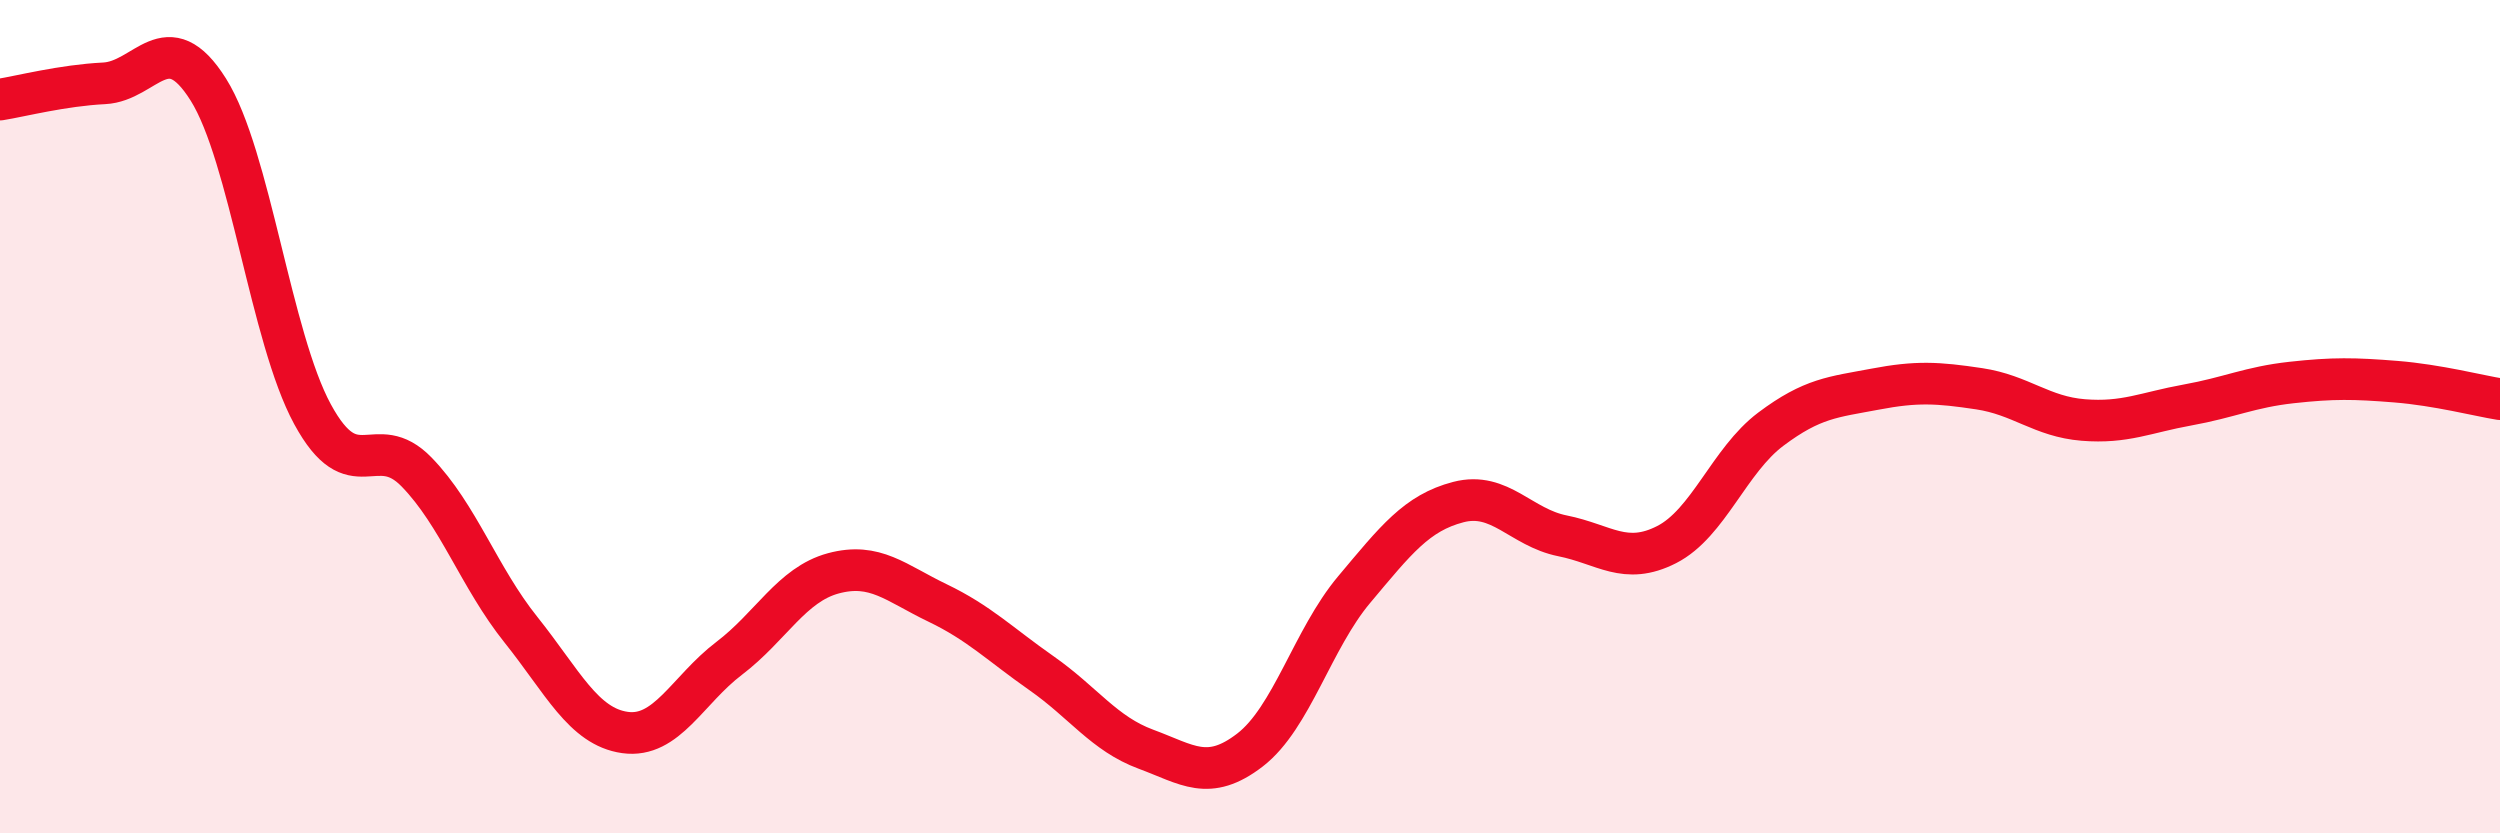 
    <svg width="60" height="20" viewBox="0 0 60 20" xmlns="http://www.w3.org/2000/svg">
      <path
        d="M 0,2.39 C 0.5,2.31 1.5,2.05 2.5,2 C 3.5,1.95 4,0.56 5,2.15 C 6,3.74 6.5,8.1 7.5,9.94 C 8.5,11.78 9,10.3 10,11.33 C 11,12.36 11.5,13.86 12.5,15.11 C 13.5,16.36 14,17.44 15,17.58 C 16,17.72 16.5,16.56 17.5,15.8 C 18.5,15.04 19,14.03 20,13.76 C 21,13.49 21.5,13.99 22.5,14.47 C 23.5,14.95 24,15.46 25,16.16 C 26,16.86 26.5,17.61 27.5,17.98 C 28.5,18.35 29,18.77 30,18 C 31,17.23 31.5,15.34 32.5,14.15 C 33.5,12.96 34,12.31 35,12.05 C 36,11.79 36.5,12.66 37.5,12.86 C 38.5,13.06 39,13.58 40,13.07 C 41,12.56 41.5,11.05 42.5,10.3 C 43.5,9.55 44,9.53 45,9.34 C 46,9.15 46.5,9.18 47.5,9.33 C 48.5,9.48 49,10 50,10.08 C 51,10.16 51.5,9.9 52.5,9.72 C 53.5,9.54 54,9.29 55,9.18 C 56,9.07 56.5,9.08 57.5,9.16 C 58.5,9.24 59.5,9.5 60,9.58L60 20L0 20Z"
        fill="#EB0A25"
        opacity="0.1"
        stroke-linecap="round"
        stroke-linejoin="round"
      />
      <path
        d="M 0,2.39 C 0.5,2.31 1.5,2.05 2.5,2 C 3.5,1.95 4,0.56 5,2.15 C 6,3.74 6.5,8.1 7.5,9.94 C 8.5,11.78 9,10.3 10,11.33 C 11,12.36 11.5,13.86 12.5,15.11 C 13.5,16.36 14,17.44 15,17.58 C 16,17.72 16.5,16.56 17.5,15.8 C 18.5,15.04 19,14.03 20,13.76 C 21,13.49 21.5,13.99 22.5,14.47 C 23.5,14.95 24,15.46 25,16.16 C 26,16.86 26.5,17.61 27.5,17.98 C 28.5,18.35 29,18.77 30,18 C 31,17.23 31.5,15.34 32.5,14.15 C 33.5,12.96 34,12.31 35,12.05 C 36,11.79 36.5,12.66 37.5,12.86 C 38.5,13.06 39,13.58 40,13.07 C 41,12.56 41.5,11.05 42.5,10.3 C 43.5,9.55 44,9.53 45,9.34 C 46,9.15 46.5,9.18 47.5,9.33 C 48.5,9.48 49,10 50,10.08 C 51,10.16 51.5,9.9 52.5,9.72 C 53.5,9.54 54,9.29 55,9.18 C 56,9.07 56.5,9.08 57.5,9.16 C 58.5,9.24 59.5,9.5 60,9.58"
        stroke="#EB0A25"
        stroke-width="1"
        fill="none"
        stroke-linecap="round"
        stroke-linejoin="round"
      />
    </svg>
  